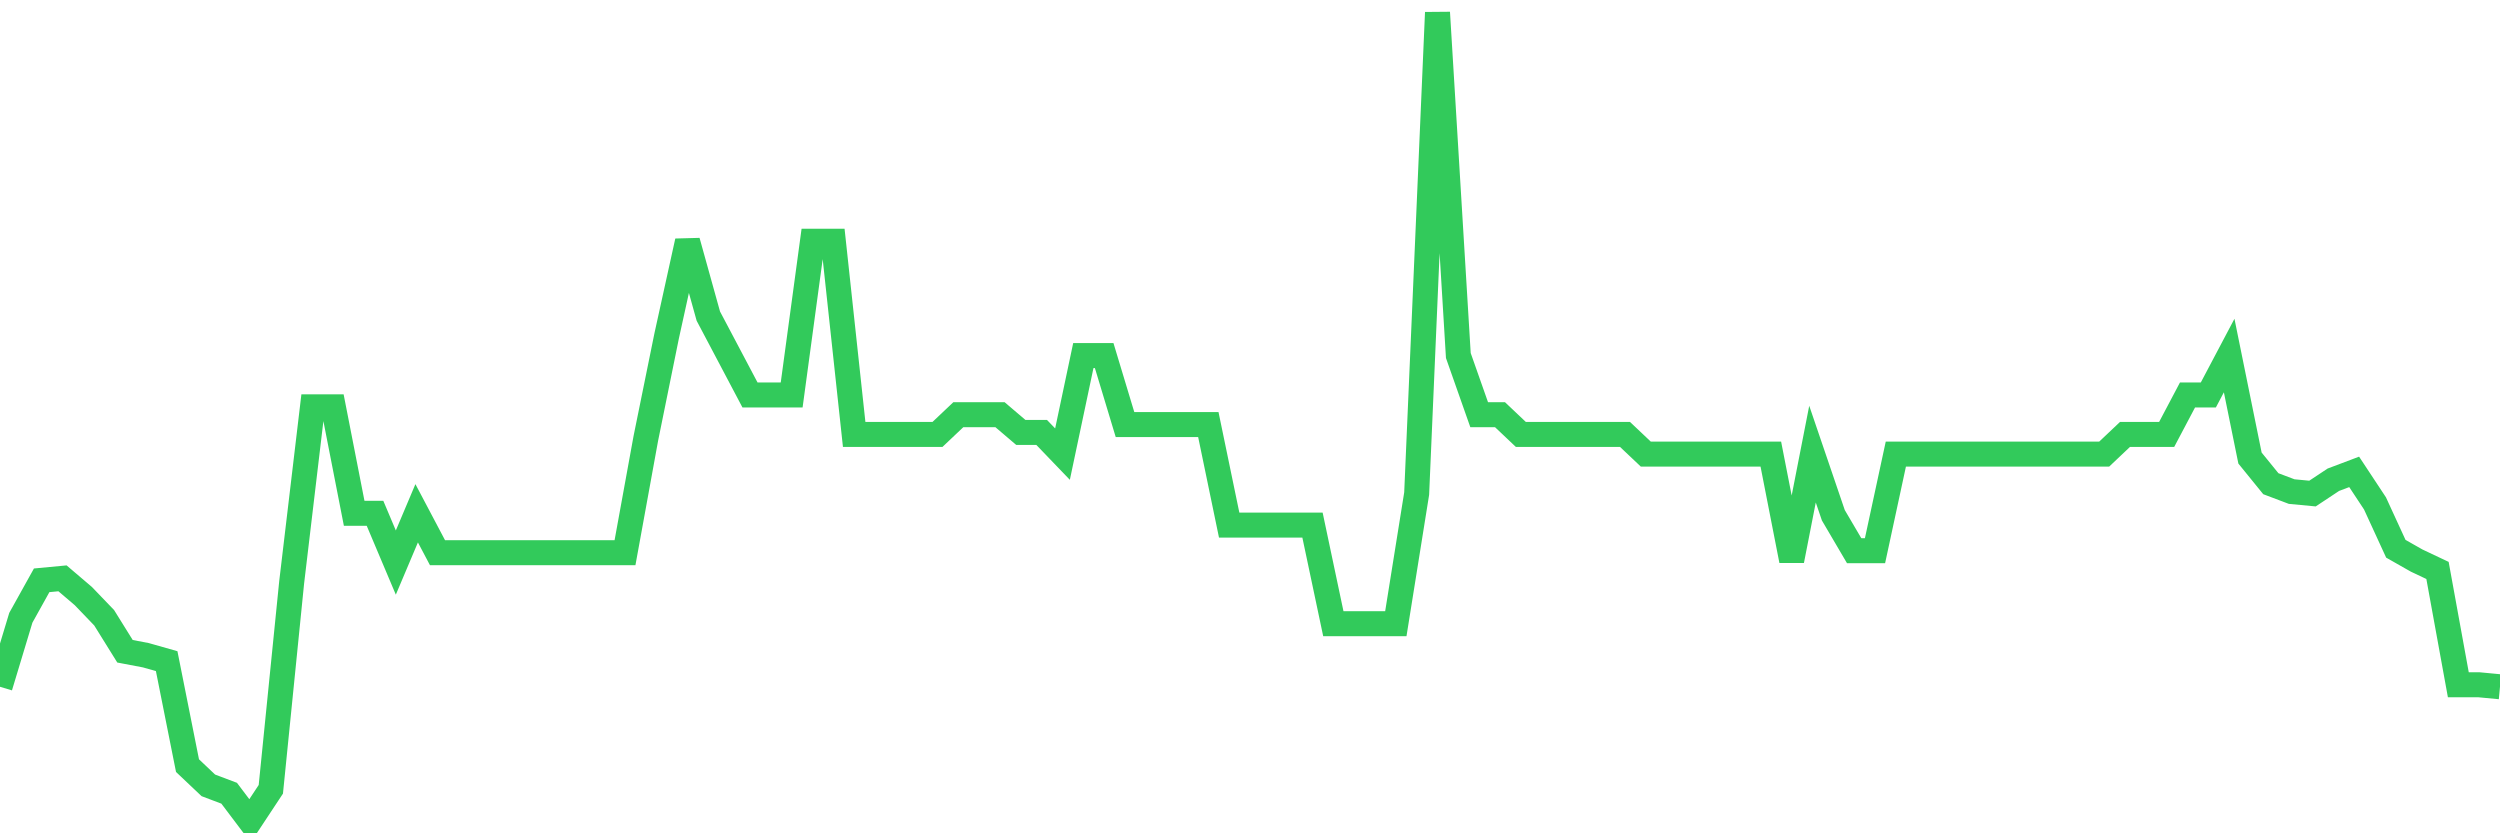 <svg
  xmlns="http://www.w3.org/2000/svg"
  xmlns:xlink="http://www.w3.org/1999/xlink"
  width="120"
  height="40"
  viewBox="0 0 120 40"
  preserveAspectRatio="none"
>
  <polyline
    points="0,32.965 1,29.653 2,27.855 3,27.76 4,28.612 5,29.653 6,31.261 7,31.451 8,31.735 9,36.75 10,37.697 11,38.075 12,39.4 13,37.886 14,27.949 15,19.527 16,19.527 17,24.637 18,24.637 19,27.003 20,24.637 21,26.53 22,26.53 23,26.53 24,26.53 25,26.53 26,26.53 27,26.53 28,26.53 29,26.53 30,26.53 31,21.041 32,16.12 33,11.578 34,15.174 35,17.066 36,18.959 37,18.959 38,18.959 39,11.578 40,11.578 41,20.852 42,20.852 43,20.852 44,20.852 45,20.852 46,19.905 47,19.905 48,19.905 49,20.757 50,20.757 51,21.798 52,17.066 53,17.066 54,20.379 55,20.379 56,20.379 57,20.379 58,20.379 59,25.205 60,25.205 61,25.205 62,25.205 63,25.205 64,29.937 65,29.937 66,29.937 67,29.937 68,23.691 69,0.6 70,17.066 71,19.905 72,19.905 73,20.852 74,20.852 75,20.852 76,20.852 77,20.852 78,20.852 79,21.798 80,21.798 81,21.798 82,21.798 83,21.798 84,21.798 85,21.798 86,26.908 87,21.798 88,24.732 89,26.435 90,26.435 91,21.798 92,21.798 93,21.798 94,21.798 95,21.798 96,21.798 97,21.798 98,21.798 99,21.798 100,21.798 101,21.798 102,20.852 103,20.852 104,20.852 105,18.959 106,18.959 107,17.066 108,21.987 109,23.218 110,23.596 111,23.691 112,23.028 113,22.65 114,24.164 115,26.34 116,26.908 117,27.381 118,32.87 119,32.87 120,32.965"
    fill="none"
    stroke="#32ca5b"
    stroke-width="1.2"
  >
  </polyline>
</svg>